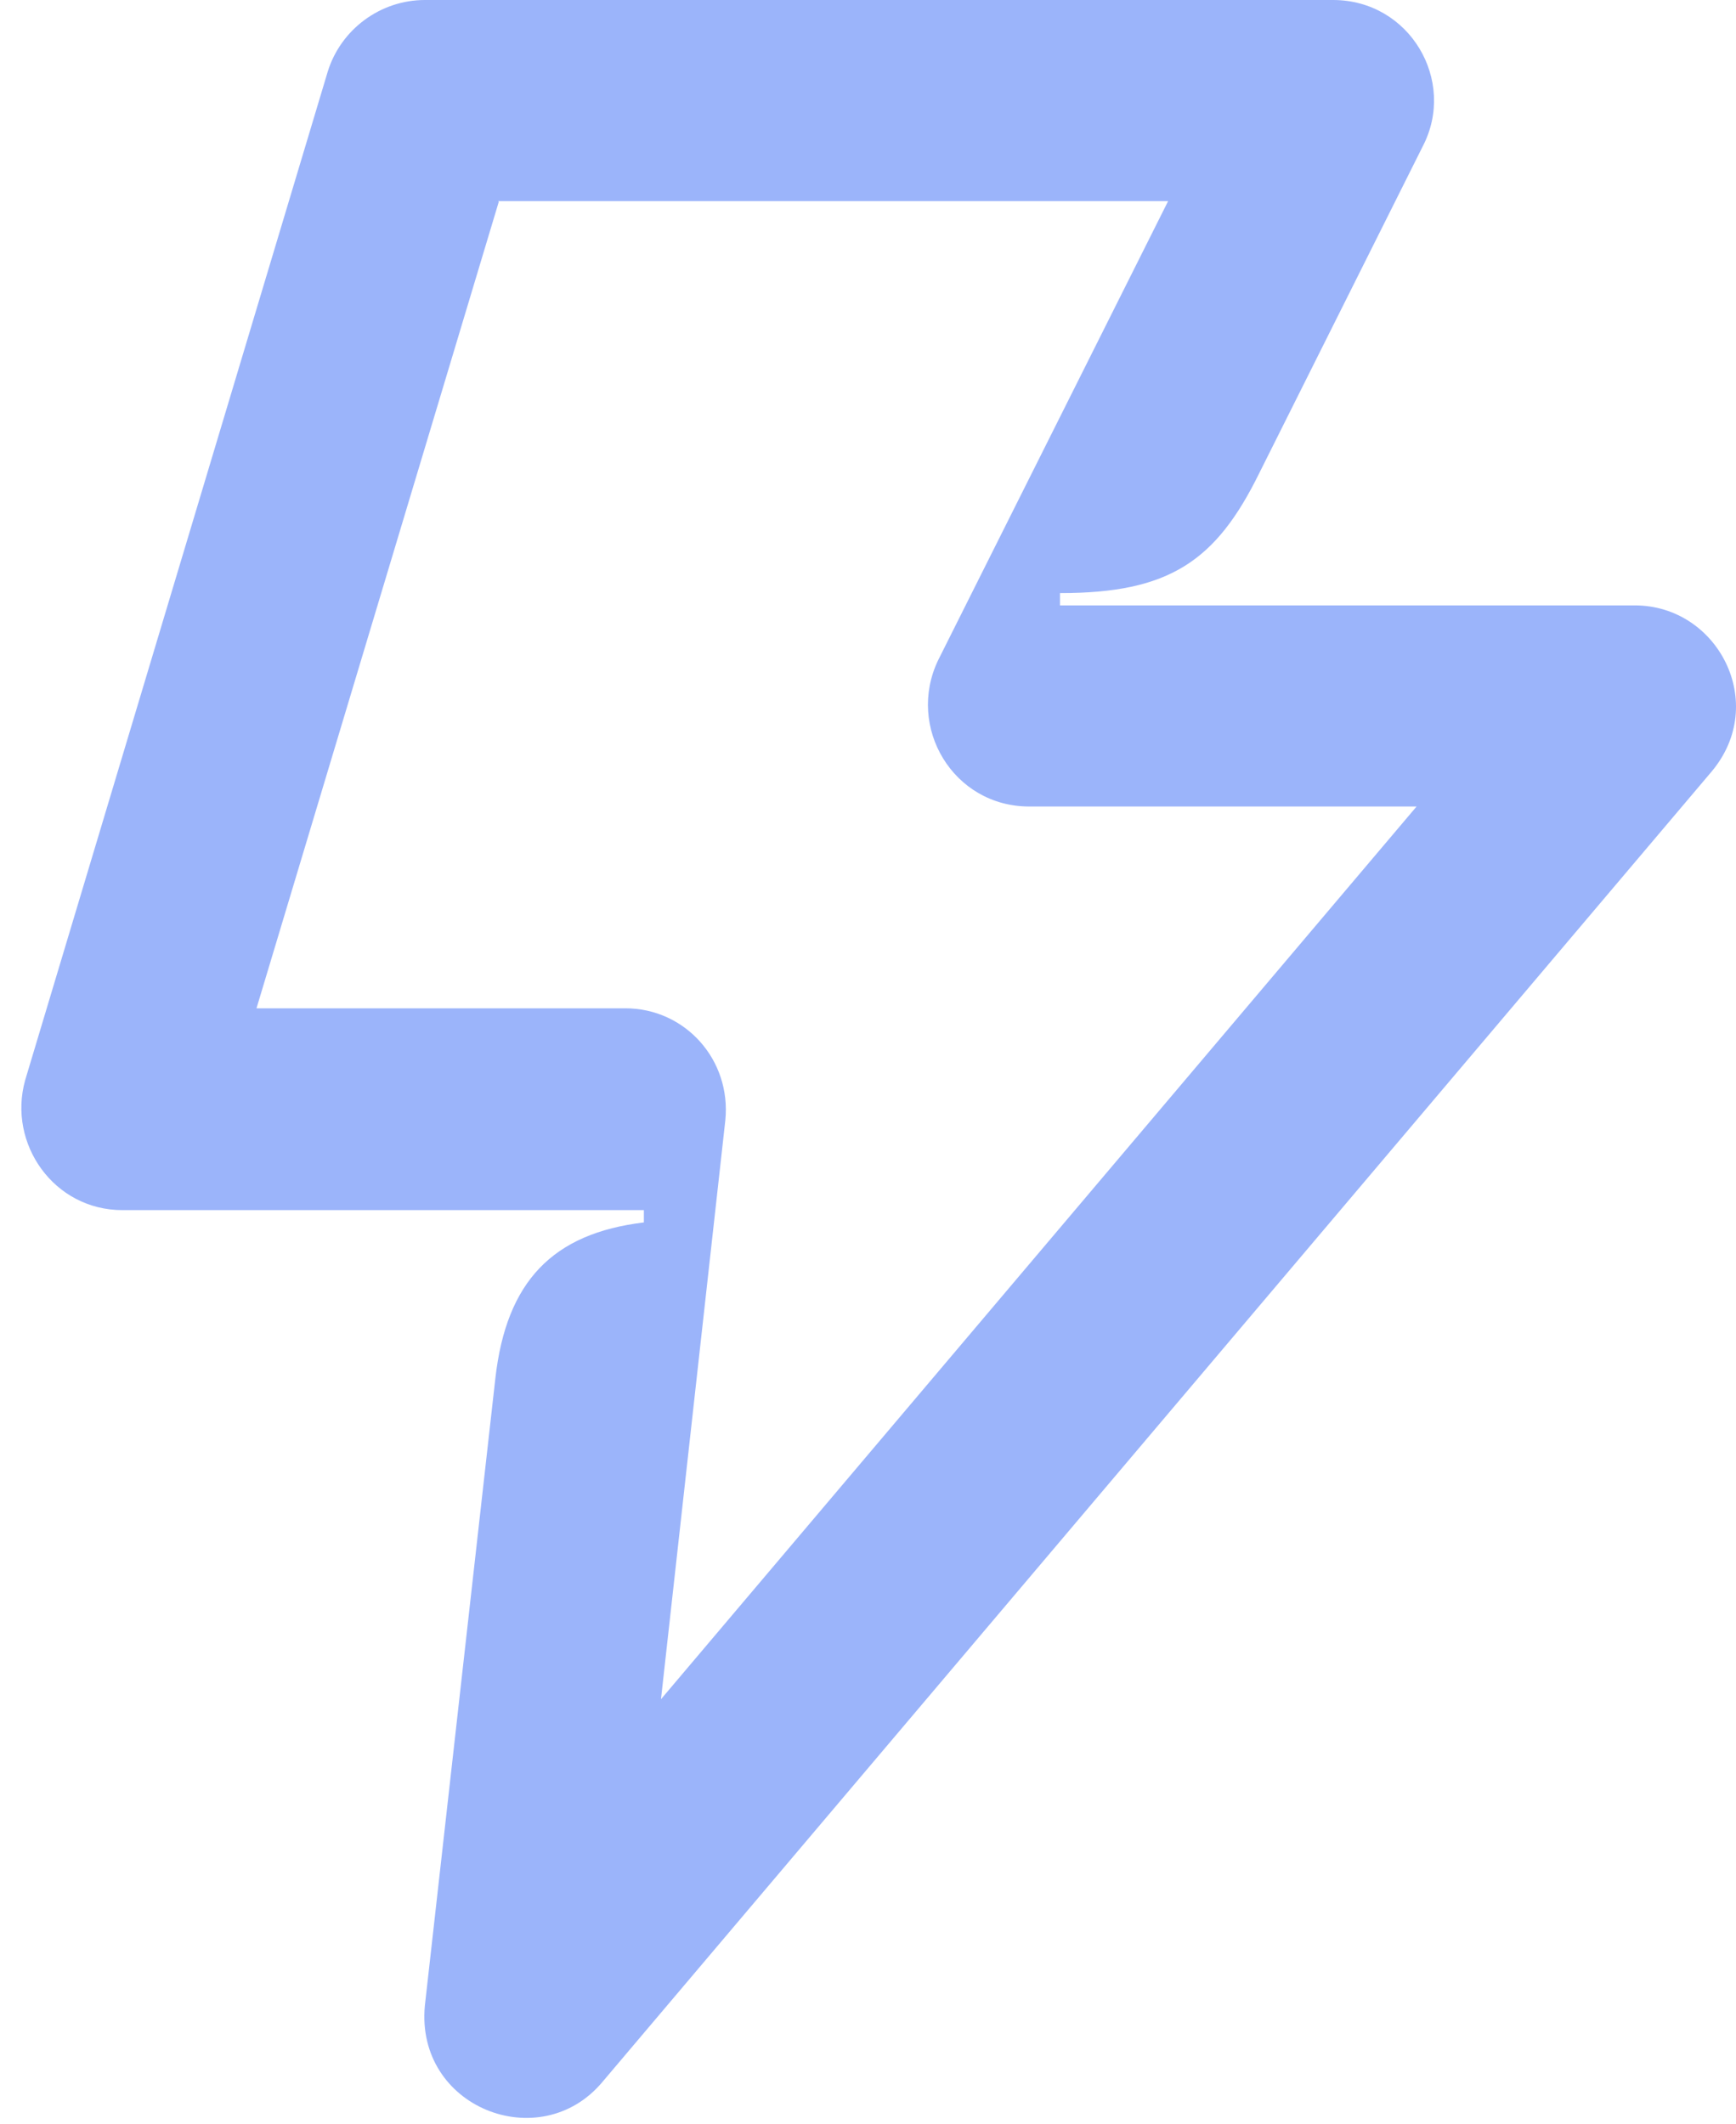 <svg width="76" height="93" viewBox="0 0 76 93" fill="none" xmlns="http://www.w3.org/2000/svg">
<path id="Vector" d="M21.836 8.835L11.229 44.146H27.379C29.986 44.146 32.023 46.393 31.753 49.058L28.937 74.396L62.016 35.311H45.057C41.731 35.311 39.664 31.837 41.072 28.902L51.139 8.805H21.806L21.836 8.835ZM46.405 25.967V26.506H71.574C75.199 26.506 77.446 30.789 74.93 33.784L26.36 91.168C23.634 94.402 18.18 92.276 18.6 87.813L21.686 60.349C22.166 56.096 24.203 54 28.188 53.521V52.982H5.356C2.36 52.982 0.323 50.076 1.102 47.291L14.345 3.145C14.915 1.288 16.652 0 18.6 0H58.36C61.716 0 63.783 3.534 62.285 6.409L55.124 20.725C53.237 24.559 51.199 25.967 46.435 25.967H46.405Z" fill="#9BB4FA"/>
</svg>
